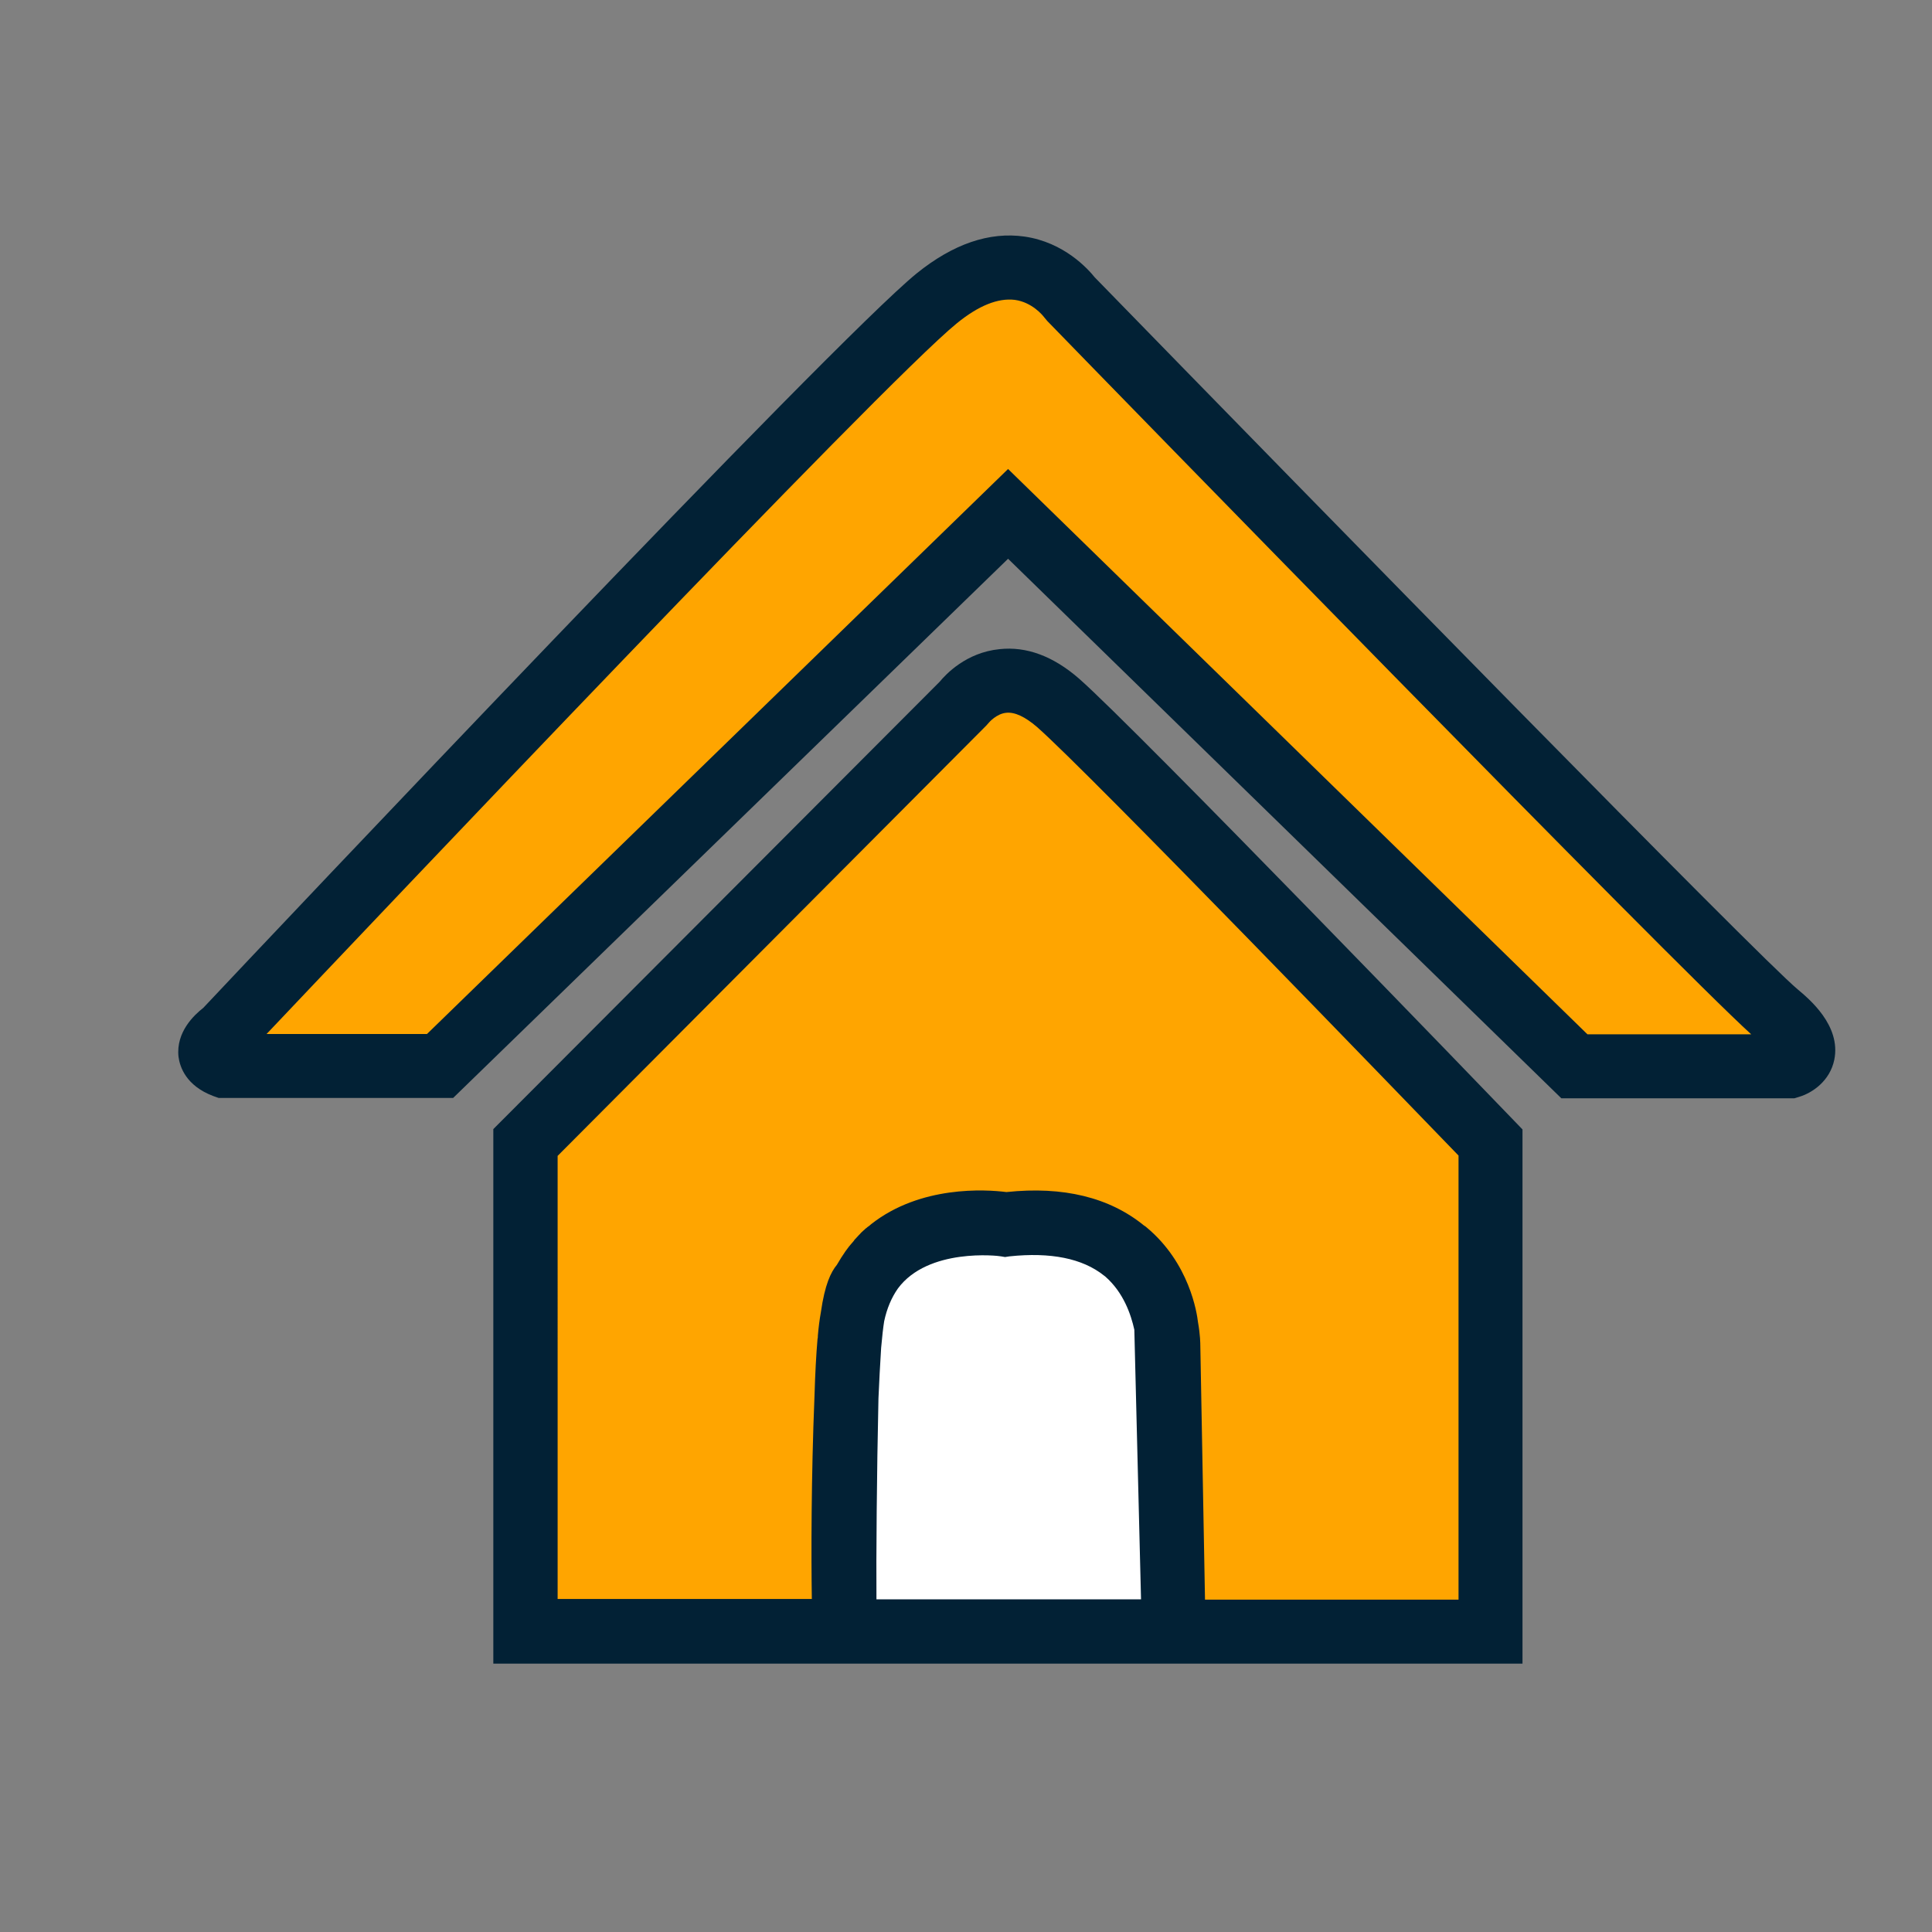 <!DOCTYPE svg PUBLIC "-//W3C//DTD SVG 1.1//EN" "http://www.w3.org/Graphics/SVG/1.1/DTD/svg11.dtd">
<!-- Uploaded to: SVG Repo, www.svgrepo.com, Transformed by: SVG Repo Mixer Tools -->
<svg width="800px" height="800px" viewBox="0 -56 1136 1136" class="icon" version="1.1" xmlns="http://www.w3.org/2000/svg" fill="#000000">
<rect x="0" y="-56" width="1136" height="1136" fill="#808080" stroke="none"/>
<g id="SVGRepo_bgCarrier" stroke-width="0"/>
<g id="SVGRepo_tracerCarrier" stroke-linecap="round" stroke-linejoin="round"/>
<g id="SVGRepo_iconCarrier">
<path d="M131.938 570.88h126.622L592.738 246.154l332.997 324.726h126.622s22.055-6.498-7.286-30.523C1015.729 516.332 629.366 119.532 629.366 119.532s-28.357-40.763-78.572 0S131.938 550.794 131.938 550.794s-18.708 12.8 0 20.086z" fill="#ffa500"/>
<path d="M1057.083 525.785c-22.449-18.511-280.025-281.797-413.342-418.658-4.135-5.12-18.117-20.677-41.354-24.025-20.677-2.954-41.945 4.332-63.409 21.662-49.231 39.975-380.062 389.908-419.446 431.852-5.317 4.135-16.148 14.178-14.572 28.751 0.788 5.908 4.332 16.935 20.283 23.04l3.348 1.182h137.846l326.302-317.046 325.317 317.243h137.058l2.56-0.788c8.074-2.363 18.314-9.452 20.874-21.858 4.135-20.283-15.163-36.037-21.465-41.354zM156.751 551.975c60.455-63.803 362.142-382.425 405.858-417.871 12.8-10.437 24.222-14.966 34.068-13.785 10.24 1.378 16.542 9.255 17.132 10.043l1.969 2.363c38.4 39.582 368.049 377.895 413.932 419.446H933.415L592.738 219.766 251.077 551.975H156.751z" fill="#022135"/>
<path d="M308.972 615.778l257.575-258.56s22.055-29.342 55.532 0 254.425 258.56 254.425 258.56v287.705h-186.289s-3.151-167.582-3.151-168.172c-1.772-97.674-181.563-96.886-187.471-4.135-5.317 81.723-3.151 172.505-3.151 172.505h-187.471V615.778z" fill="#ffa500"/>
<path d="M496.443 903.483h193.772l-4.529-179.791s-5.514-69.12-94.326-59.668c0 0-63.015-9.255-84.283 35.643 0 0-7.877 1.969-9.452 65.772s-1.182 138.043-1.182 138.043z" fill="#FFFFFF"/>
<path d="M890.092 602.782c-9.058-9.452-221.735-230.006-255.606-259.742-15.163-13.194-30.917-19.102-46.868-17.329-19.495 1.969-31.508 14.769-35.052 19.102L290.068 607.902v314.289H895.212V608.098l-5.12-5.317z m-184.32 132.135c0-0.591 0-5.908-1.378-13.588-0.591-5.12-4.923-34.658-30.326-55.729-0.394-0.394-0.985-0.788-1.378-0.985-20.283-16.542-47.458-23.237-80.935-19.692-12.209-1.575-50.609-3.938-79.557 18.905-0.591 0.591-1.378 1.182-1.969 1.575-0.394 0.197-0.591 0.591-0.985 0.788-0.591 0.394-0.985 0.985-1.575 1.378-0.591 0.591-1.378 1.182-1.969 1.969l-0.788 0.788c-0.788 0.788-1.575 1.772-2.363 2.56-0.197 0.197-0.394 0.394-0.394 0.591-0.788 0.985-1.575 1.772-2.363 2.757-0.197 0.394-0.591 0.591-0.788 0.985l-1.772 2.363c-1.772 2.56-3.545 5.317-5.12 8.074-3.545 4.332-7.089 11.422-9.452 27.963-0.788 4.332-1.378 9.058-1.772 13.785 0 0.591 0 1.378-0.197 1.969-0.788 9.058-1.378 20.086-1.772 33.28-1.969 48.049-1.969 94.72-1.575 119.532h-149.465V623.655l252.062-253.046 1.575-1.772s4.332-5.12 10.043-5.711c5.12-0.591 11.225 2.363 18.117 8.271 29.735 25.994 218.585 221.735 247.926 252.062v261.12h-149.071l-2.757-149.662z m-189.243 31.311c0.394-9.846 0.985-19.889 1.575-29.735 0.591-6.695 1.182-11.815 1.772-15.557 1.575-7.483 4.332-13.982 8.074-19.298 17.723-24.025 59.077-19.298 60.652-18.905l2.363 0.394 2.56-0.394c24.222-2.56 42.929 1.182 55.532 11.225 0.197 0.197 0.591 0.394 0.788 0.591 10.831 9.452 15.163 22.449 17.132 31.311l3.938 158.523h-155.569c-0.197-24.418 0.197-74.24 1.182-118.154z" fill="#022135"/>
</g>
</svg>